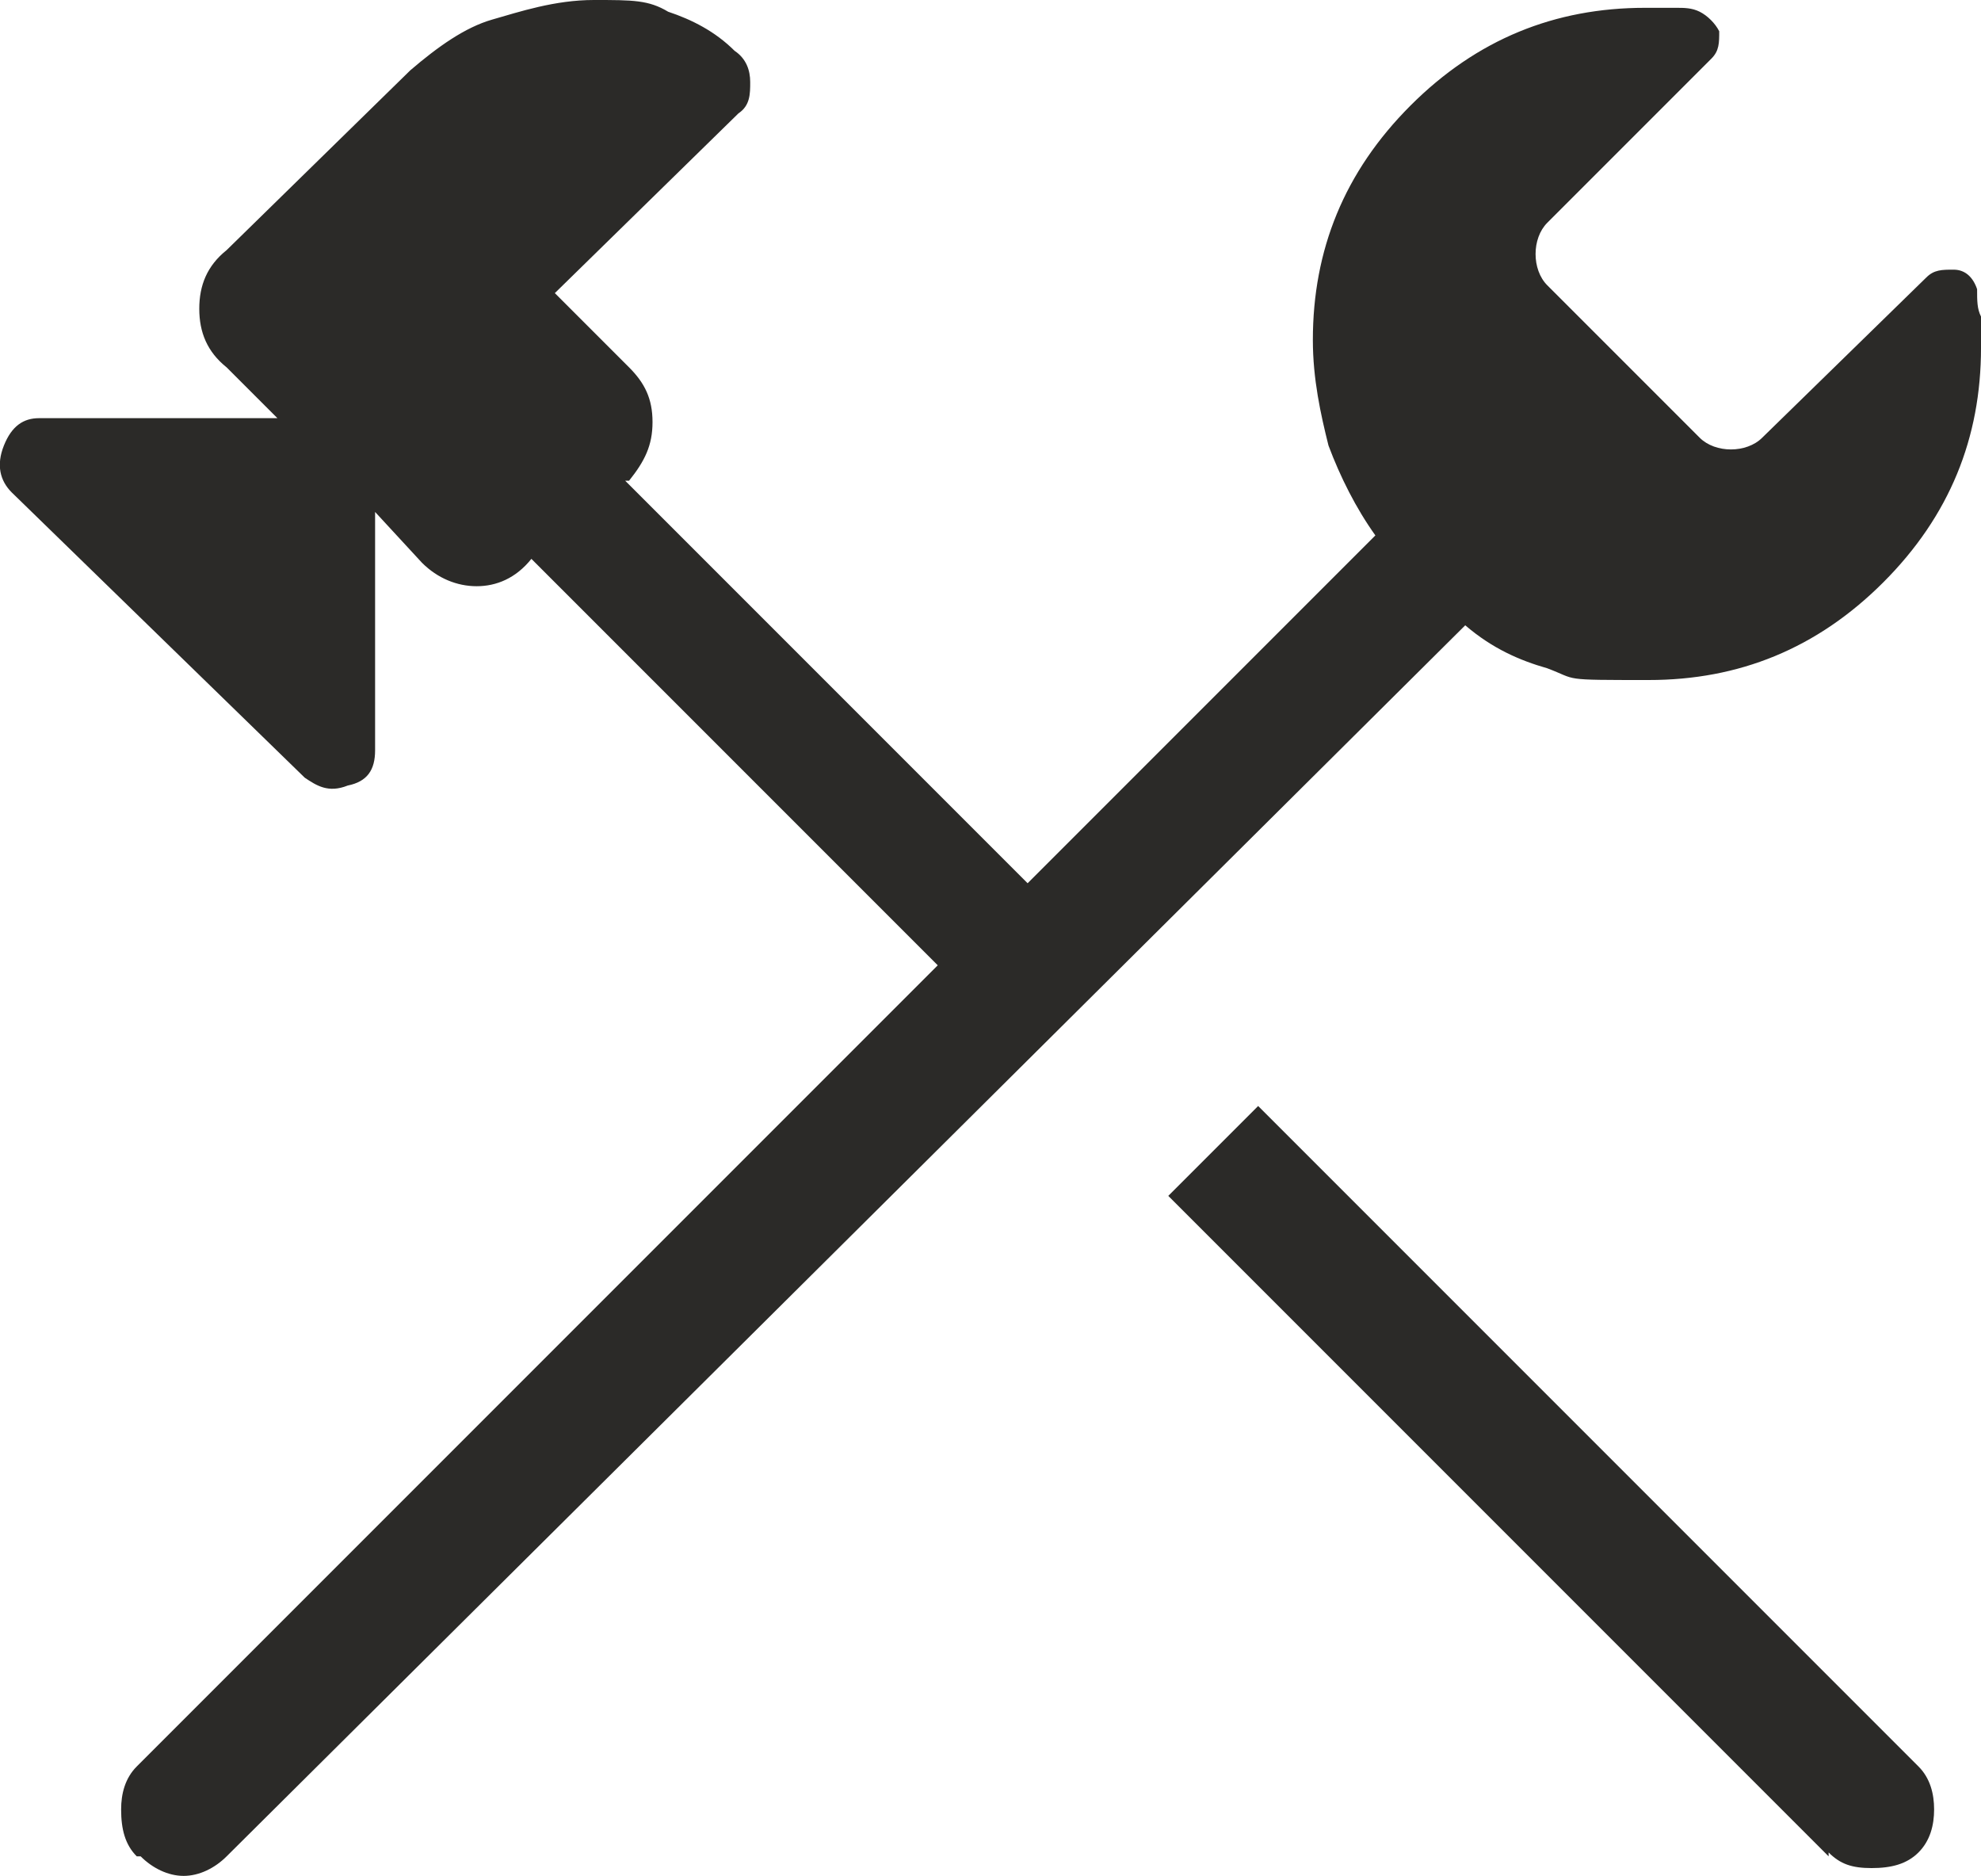<svg viewBox="0 0 50.7 48" version="1.1" xmlns="http://www.w3.org/2000/svg" id="Layer_1">
  
  <defs>
    <style>
      .st0 {
        fill: #2b2a28;
      }
    </style>
  </defs>
  <path d="M46.8,47.5l-16.9-16.9,2.3-2.3,16.9,16.9c.3.3.4.7.4,1.1,0,.4-.1.8-.4,1.1-.3.3-.7.4-1.2.4s-.8-.1-1.1-.4ZM3.5,47.5c-.3-.3-.4-.7-.4-1.2,0-.4.1-.8.4-1.1l20.5-20.5-10.4-10.4h0c-.4.5-.9.7-1.4.7s-1-.2-1.4-.6l-1.2-1.3v6.1c0,.5-.2.8-.7.9-.5.2-.8,0-1.1-.2L.3,12.6c-.3-.3-.4-.7-.2-1.2.2-.5.5-.7.9-.7h6.1l-1.3-1.3c-.5-.4-.7-.9-.7-1.5s.2-1.1.7-1.5L10.5,1.8c.7-.6,1.4-1.1,2.1-1.3S14.2,0,15.2,0s1.4,0,1.9.3c.6.2,1.2.5,1.7,1,.3.2.4.5.4.8s0,.6-.3.8l-4.7,4.6,1.9,1.9c.4.4.6.8.6,1.4s-.2,1-.6,1.5h-.1c0,0,10.3,10.3,10.3,10.3l8.9-8.9c-.5-.7-.9-1.5-1.2-2.3-.2-.8-.4-1.7-.4-2.7,0-2.3.8-4.3,2.5-6,1.7-1.7,3.7-2.5,6-2.5s.5,0,.8,0c.2,0,.4,0,.6.1.2.1.4.3.5.5,0,.3,0,.5-.2.7l-4.2,4.2c-.2.2-.3.5-.3.8s.1.6.3.8l3.9,3.9c.2.2.5.3.8.3s.6-.1.8-.3l4.2-4.1c.2-.2.4-.2.7-.2.3,0,.5.2.6.5,0,.3,0,.5.1.7,0,.2,0,.5,0,.8,0,2.3-.8,4.3-2.5,6-1.7,1.7-3.7,2.5-6,2.5s-1.8,0-2.6-.3c-.7-.2-1.4-.5-2.1-1.1L5.8,47.5c-.3.3-.7.5-1.1.5s-.8-.2-1.1-.5Z" class="st0"></path>
</svg>
